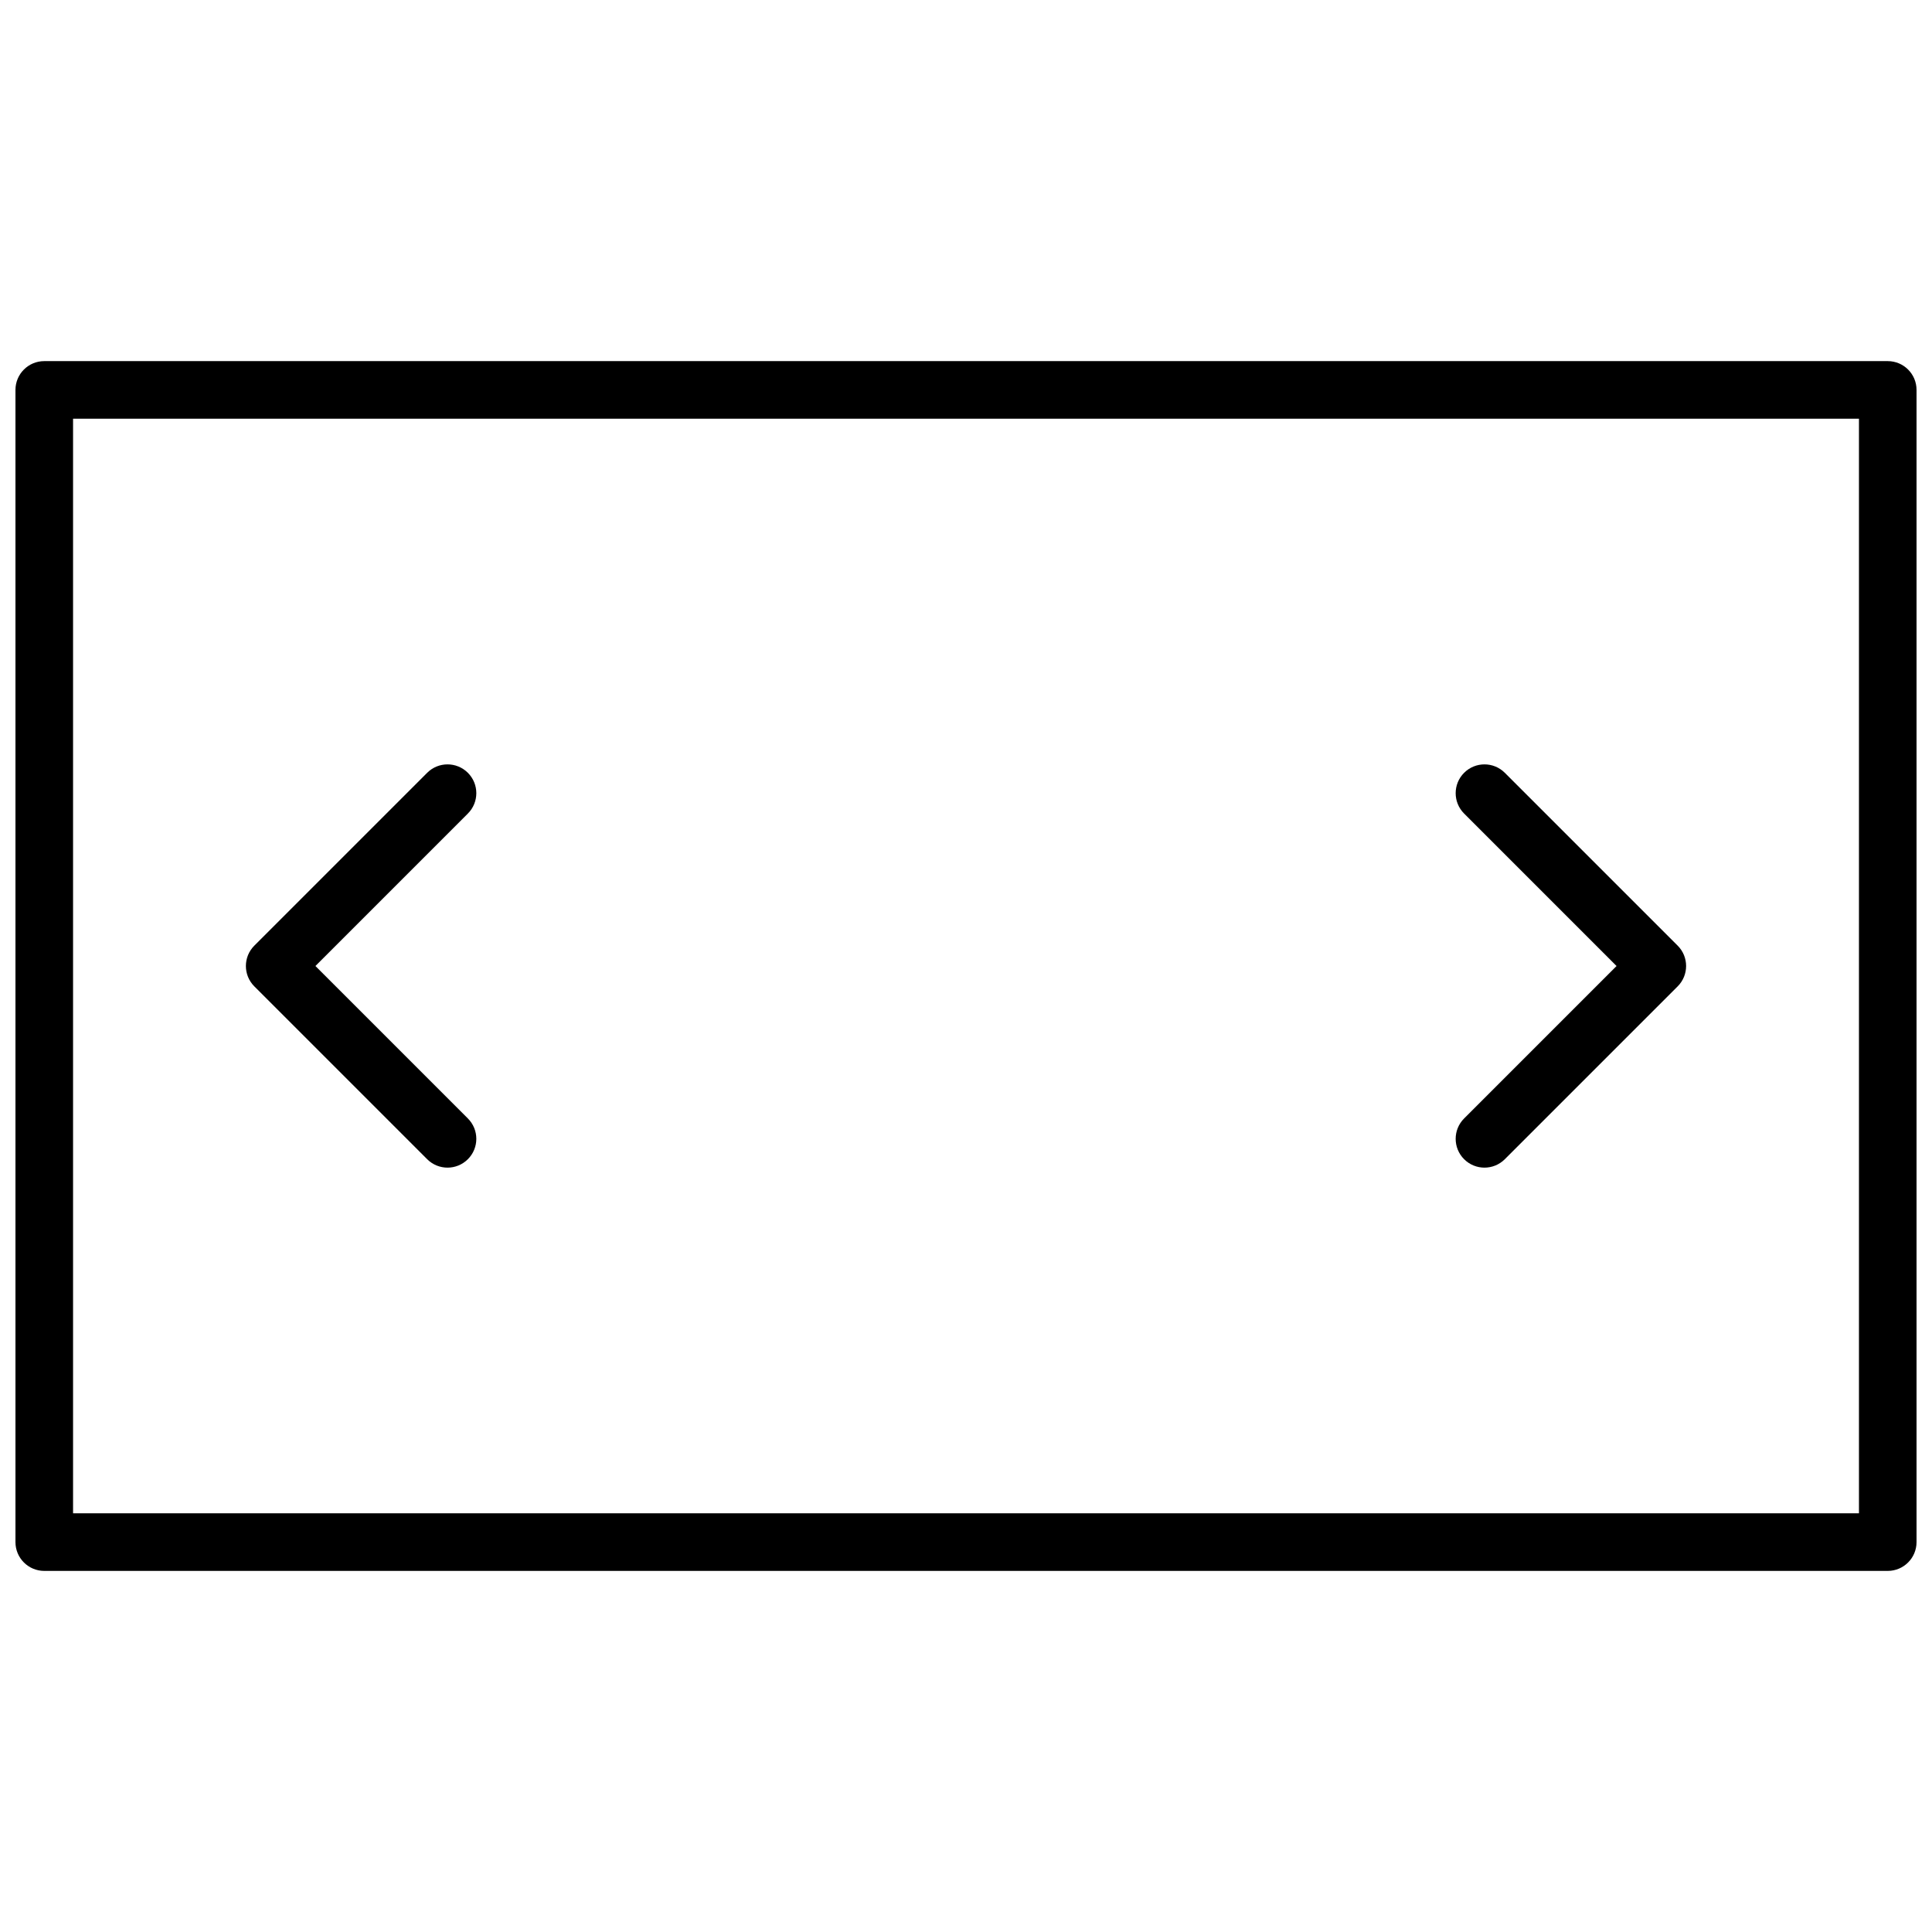 <svg xmlns="http://www.w3.org/2000/svg" width="800px" height="800px" version="1.1" viewBox="144 144 512 512">
 <defs>
  <clipPath id="a">
   <path d="m148.09 239h503.81v322h-503.81z"/>
  </clipPath>
 </defs>
 <g clip-path="url(#a)">
  <path d="m155.73 239.7h488.54c4.215 0 7.633 3.418 7.633 7.633v305.34c0 4.215-3.418 7.633-7.633 7.633h-488.54c-4.215 0-7.633-3.418-7.633-7.633v-305.34c0-4.215 3.418-7.633 7.633-7.633zm7.633 15.266v290.07h473.28v-290.07zm104.63 185.44c2.984 2.981 2.984 7.812 0 10.793-2.981 2.984-7.812 2.984-10.793 0l-45.801-45.801c-2.981-2.981-2.981-7.812 0-10.793l45.801-45.801c2.981-2.981 7.812-2.981 10.793 0 2.984 2.981 2.984 7.812 0 10.793l-40.402 40.406zm264.01-80.809c-2.981-2.981-2.981-7.812 0-10.793 2.981-2.981 7.812-2.981 10.793 0l45.805 45.801c2.981 2.981 2.981 7.812 0 10.793l-45.805 45.801c-2.981 2.984-7.812 2.984-10.793 0-2.981-2.981-2.981-7.812 0-10.793l40.402-40.402z"/>
 </g>
</svg>